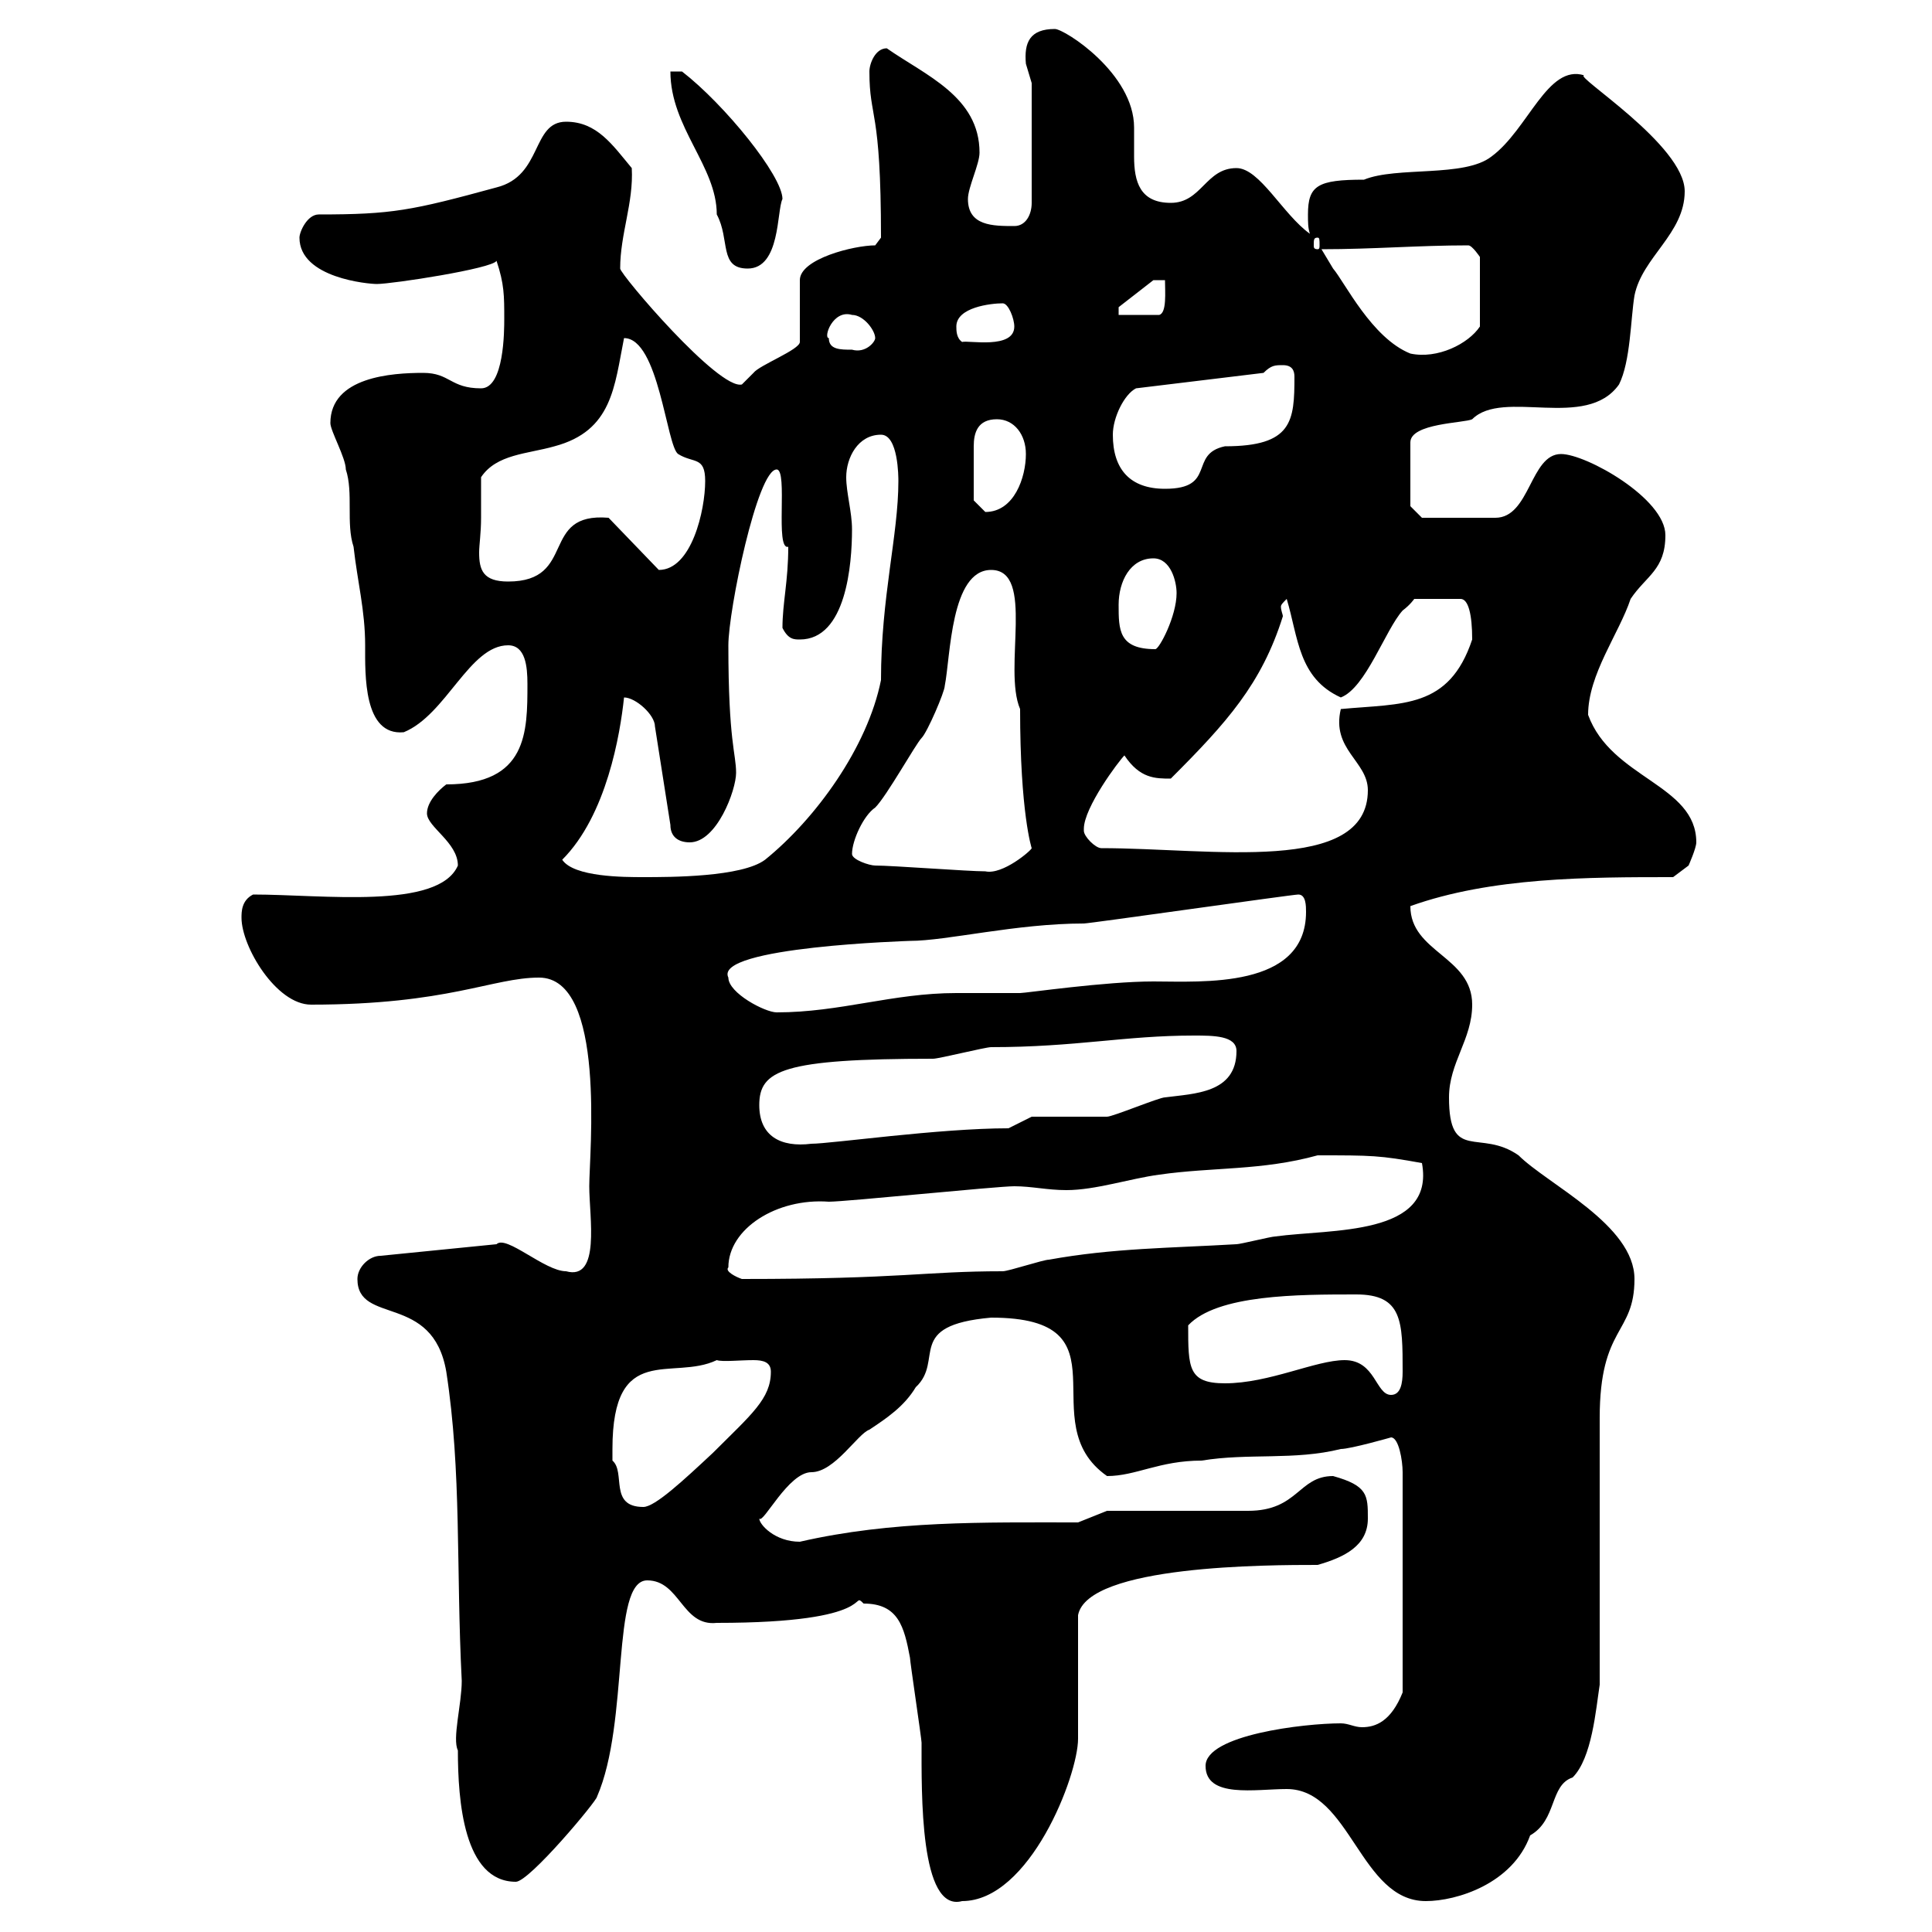 <svg xmlns="http://www.w3.org/2000/svg" xmlns:xlink="http://www.w3.org/1999/xlink" width="300" height="300"><path d="M134.10 249C139.50 249 140.40 252.60 141.30 257.40C141.30 258 143.10 270 143.10 270.60C143.10 278.40 142.80 297 149.40 295.20C159.90 295.20 167.40 275.70 167.40 270C167.40 267 167.40 253.80 167.40 250.80C168.90 243 197.10 243 204.60 243C208.80 241.80 212.40 240 212.40 235.80C212.40 232.20 212.40 230.70 207 229.20C201.60 229.20 201.60 234.60 193.80 234.60C190.20 234.60 175.50 234.60 171.90 234.60L167.40 236.40C152.70 236.40 138.60 236.10 124.20 239.40C120.30 239.40 117.90 236.70 117.90 235.80C118.50 236.70 122.40 228.60 126 228.60C129.60 228.60 133.20 222.60 135 222C137.70 220.20 140.40 218.40 142.20 215.40C146.70 211.20 140.40 205.80 153.90 204.60C175.80 204.60 159.90 220.80 171.90 229.20C176.40 229.20 180 226.80 186.60 226.80C193.80 225.60 201 226.80 208.20 225C209.70 225 216 223.20 216 223.20C217.20 223.20 217.80 226.80 217.80 228.60L217.80 262.80C216 267.30 213.60 268.20 211.50 268.20C210.30 268.20 209.40 267.60 208.20 267.60C202.50 267.60 187.20 269.40 187.20 274.20C187.20 279.30 195 277.80 199.80 277.80C209.70 277.80 211.20 295.20 221.40 295.20C226.20 295.20 234.90 292.50 237.60 285C241.80 282.60 240.60 277.20 244.20 276C247.20 273 247.80 265.50 248.40 261.60L248.40 220.20C248.40 205.80 253.80 207.30 253.80 198.60C253.80 190.20 240.30 183.90 235.80 179.40C229.80 175.20 225 180.60 225 170.40C225 165 228.60 161.40 228.60 156C228.60 148.50 219 147.90 219 140.70C231.60 136.20 246.60 136.20 259.80 136.20L262.20 134.40C262.20 134.40 263.40 131.70 263.40 130.80C263.40 121.80 250.20 120.90 246.60 111C246.60 104.70 251.40 98.40 253.20 93C255.60 89.40 258.60 88.50 258.60 83.10C258.60 77.40 246.30 70.50 242.40 70.50C237.60 70.50 237.60 80.40 232.20 80.40L220.80 80.40L219 78.60L219 68.70C219 65.70 227.40 65.70 228.60 65.10C233.40 60.30 246.30 66.90 251.40 59.70C253.20 56.10 253.20 49.50 253.80 45.90C255 39.90 261.60 36.30 261.60 29.70C261.60 22.50 244.20 11.70 246 11.70C240.30 9.90 237.30 20.10 231.60 24.30C227.40 27.60 216.90 25.80 211.80 27.90C204.60 27.90 203.10 28.80 203.10 33.30C203.10 34.50 203.10 35.40 203.40 36.30C199.20 33.30 195.60 26.10 192 26.10C187.20 26.10 186.60 31.50 181.80 31.50C177 31.50 176.10 28.20 176.10 24.30C176.10 22.80 176.10 21 176.10 19.80C176.10 11.40 165.30 4.50 163.80 4.50C159.90 4.50 159 6.60 159.30 9.90C159.30 9.90 160.20 12.90 160.20 12.90L160.20 31.50C160.20 33.30 159.30 35.10 157.50 35.10C154.20 35.10 150.30 35.10 150.30 30.90C150.30 29.10 152.10 25.50 152.10 23.70C152.10 15 143.70 11.70 137.70 7.50C135.90 7.50 135 9.90 135 11.10C135 18.60 136.80 16.50 136.80 36.90C136.80 36.90 135.90 38.10 135.90 38.10C132.60 38.10 124.20 40.20 124.20 43.50L124.20 53.10C124.20 54.30 117.90 56.70 117 57.90C117 57.90 115.20 59.70 115.20 59.70C111.60 60.60 96.30 42.60 96.30 41.70C96.30 36.30 98.40 31.50 98.10 26.10C95.10 22.50 92.70 18.90 87.90 18.90C82.50 18.90 84.30 27.30 77.10 29.10C63.90 32.70 60.90 33.30 49.50 33.30C47.70 33.30 46.50 36 46.50 36.90C46.50 43.20 57.30 44.10 58.50 44.10C60.90 44.10 76.50 41.70 77.10 40.50C78.30 44.10 78.30 45.90 78.30 49.50C78.30 51.30 78.30 60.30 74.70 60.30C69.90 60.30 69.90 57.90 65.70 57.90C60.90 57.90 51.30 58.50 51.30 65.70C51.30 66.90 53.70 71.10 53.70 72.90C54.90 76.50 53.70 81.30 54.90 84.90C55.50 90.30 56.70 94.80 56.70 100.20C56.70 104.70 56.40 114.30 62.70 113.70C69.30 111 72.90 100.20 78.90 100.20C81.60 100.20 81.90 103.50 81.90 106.20C81.90 113.70 81.90 121.80 69.30 121.80C68.10 122.70 66.30 124.50 66.30 126.30C66.30 128.40 71.10 130.80 71.10 134.40C68.10 141.30 50.10 138.90 39.30 138.90C37.50 139.80 37.50 141.60 37.50 142.50C37.50 147 42.90 156 48.30 156C69.60 156 76.50 151.80 83.70 151.80C94.20 151.80 91.50 179.10 91.50 184.20C91.50 189 93.30 198.90 87.90 197.40C84.60 197.40 78.60 191.70 77.10 193.20L59.10 195C57.30 195 55.50 196.80 55.50 198.60C55.50 205.80 67.20 200.70 69.30 213C71.70 228.60 70.80 243.30 71.70 261C71.70 264.60 70.20 270 71.10 271.80C71.10 279.60 72 292.20 80.10 292.20C82.20 292.20 92.70 279.60 92.70 279C97.80 267.30 94.80 245.40 100.50 245.40C105.60 245.40 105.90 252.60 111.30 252C136.80 252 132 246.90 134.10 249ZM95.10 225.60C95.10 225.60 95.10 225 95.10 225C95.10 208.20 104.40 214.50 111.30 211.20C112.20 211.50 114.90 211.20 117 211.20C118.50 211.20 119.70 211.50 119.70 213C119.70 217.20 116.70 219.60 110.70 225.60C106.20 229.80 101.70 234 99.90 234C94.50 234 97.20 228.60 95.10 226.80C95.10 226.80 95.10 225.60 95.10 225.60ZM208.80 211.20C204.30 211.20 197.10 214.80 190.20 214.80C184.50 214.80 184.50 212.40 184.50 205.80C189 201 201.60 201 210.60 201C217.80 201 217.80 205.20 217.80 213C217.80 214.80 217.50 216.60 216 216.60C213.60 216.60 213.60 211.20 208.80 211.20ZM113.10 196.80C113.10 190.80 120.60 186 128.70 186.60C131.40 186.60 154.80 184.20 157.50 184.20C160.20 184.20 162.60 184.80 165.60 184.80C170.10 184.80 175.50 183 180 182.40C188.40 181.20 195.90 181.80 204.60 179.40C213 179.40 214.20 179.40 220.80 180.60C222.90 192 206.70 190.80 198 192C197.40 192 192.60 193.20 192 193.20C181.80 193.80 172.80 193.80 162.90 195.60C162 195.60 156.60 197.40 155.70 197.40C143.40 197.40 140.40 198.60 115.20 198.60C114.30 198.30 112.50 197.40 113.10 196.80ZM117.90 171.60C117.90 166.20 121.50 164.40 144.90 164.40C145.80 164.40 153 162.60 153.90 162.60C167.10 162.60 174.60 160.80 185.40 160.80C188.40 160.80 192 160.80 192 163.20C192 169.80 185.40 169.80 180.90 170.40C180 170.40 172.80 173.40 171.90 173.40C170.10 173.40 162 173.40 160.20 173.40L156.60 175.20C145.80 175.20 129 177.60 126 177.60C121.20 178.20 117.90 176.40 117.90 171.60ZM113.10 151.80C110.70 147 141.60 146.10 141.30 146.10C147 146.10 157.80 143.40 168.30 143.40C169.20 143.40 200.70 138.90 201.60 138.90C202.80 138.90 202.80 140.70 202.80 141.60C202.80 153.60 186.60 152.40 179.10 152.40C171.60 152.40 159.30 154.20 158.40 154.20C157.50 154.20 149.40 154.20 148.50 154.20C138.60 154.20 130.50 157.20 120.60 157.20C118.80 157.20 113.10 154.20 113.10 151.80ZM87.30 133.50C94.20 126.60 96.30 114 96.90 108.30C98.70 108.30 101.70 111 101.70 112.80L104.10 128.10C104.10 129.90 105.30 130.80 107.10 130.80C111.30 130.80 114.30 122.70 114.30 120C114.30 117 113.10 115.20 113.10 100.20C113.10 94.80 117.60 72.90 120.60 72.90C122.40 72.90 120.30 85.50 122.40 84.90C122.40 90.30 121.50 93.60 121.50 97.50C122.40 99.30 123.30 99.30 124.20 99.30C131.40 99.30 132.30 87.60 132.30 82.20C132.30 79.50 131.40 76.50 131.40 74.10C131.40 71.10 133.20 67.50 136.80 67.50C139.50 67.50 139.50 74.10 139.50 74.70C139.50 83.10 136.80 92.70 136.80 105.60C134.70 116.10 126.60 127.20 118.80 133.50C115.20 136.20 104.10 136.20 99.90 136.20C96.90 136.20 89.10 136.20 87.30 133.50ZM135.90 134.40C135 134.40 132.30 133.50 132.30 132.60C132.30 130.50 134.10 126.60 135.90 125.40C137.70 123.60 142.20 115.50 143.10 114.60C144 113.70 146.70 107.40 146.70 106.50C147.60 102 147.60 88.50 153.90 88.50C160.80 88.50 155.70 103.80 158.40 110.10C158.40 126.30 160.20 131.70 160.20 131.70C160.20 132 155.70 135.90 153 135.30C150.30 135.30 138.60 134.40 135.90 134.40ZM168.30 129C168.30 129 168.30 128.70 168.30 128.70C168.30 125.40 173.70 118.20 174.60 117.30C177 120.90 179.40 120.90 181.80 120.90C190.50 112.20 195.90 106.20 199.20 95.70C199.20 95.40 198.90 94.80 198.90 94.20C198.90 93.90 199.20 93.60 199.80 93C201.60 99 201.60 105.30 208.20 108.30C212.10 106.80 215.10 97.80 217.80 94.80C219 93.90 219.60 93 219.60 93L226.80 93C228 93 228.60 95.40 228.60 99.30C225 110.10 217.80 109.20 208.20 110.10C206.70 116.40 212.40 118.20 212.40 122.70C212.40 135.90 188.10 131.70 171 131.70C170.10 131.70 168.30 129.90 168.30 129ZM173.70 93.90C173.70 90.30 175.50 86.70 179.10 86.70C181.80 86.70 182.70 90.30 182.70 92.10C182.70 95.70 180 100.80 179.40 100.80C173.70 100.80 173.70 97.80 173.70 93.90ZM74.70 80.40C74.70 79.50 74.70 74.70 74.70 74.10C77.10 70.50 81.90 70.50 86.10 69.30C95.10 66.90 95.40 60 96.90 52.50C102.30 52.50 103.50 69.30 105.30 70.50C107.70 72 109.50 70.80 109.50 74.70C109.50 79.20 107.40 88.50 102.30 88.50L94.50 80.40C83.70 79.50 89.70 90.30 78.90 90.30C75 90.30 74.40 88.50 74.40 85.80C74.40 84.60 74.70 82.80 74.70 80.40ZM151.20 77.70C151.20 74.70 151.20 72 151.20 69.30C151.20 67.20 151.80 65.10 154.80 65.10C157.50 65.10 159.30 67.50 159.30 70.50C159.30 74.10 157.50 79.50 153 79.50C153 79.50 151.20 77.70 151.20 77.70ZM172.80 67.50C172.80 64.80 174.60 61.20 176.40 60.30L196.20 57.90C197.40 56.70 198 56.70 199.20 56.70C200.70 56.70 201 57.60 201 58.50C201 65.40 200.70 69.30 190.20 69.30C184.50 70.50 189 75.90 180.90 75.90C175.50 75.90 172.80 72.90 172.80 67.50ZM205.20 38.70C213.30 38.70 220.20 38.10 228 38.10C228.60 38.10 229.80 39.90 229.80 39.90L229.80 50.70C228 53.40 223.20 55.80 219 54.90C213 52.50 208.80 43.80 207 41.70C207 41.70 205.20 38.70 205.20 38.70ZM128.70 52.50C127.80 52.50 129.30 48 132.30 48.90C134.10 48.90 135.90 51.30 135.90 52.50C135.90 53.10 134.40 54.90 132.30 54.30C130.50 54.30 128.70 54.30 128.70 52.50ZM148.50 50.70C148.50 47.70 153.90 47.10 155.70 47.10C156.60 47.10 157.50 49.50 157.50 50.70C157.50 54.30 150.30 52.80 149.40 53.10C148.50 52.50 148.50 51.30 148.50 50.70ZM173.70 47.70L179.10 43.50L180.90 43.50C180.90 45.30 181.20 48.60 180 48.90L173.70 48.90ZM104.10 11.10C104.10 19.80 111.30 25.80 111.30 33.30C113.40 37.20 111.60 41.70 116.10 41.70C121.20 41.70 120.60 32.70 121.50 30.90C121.50 27.30 112.50 16.20 105.90 11.10ZM204.60 36.90C204.90 36.90 204.90 37.20 204.90 38.10C204.90 38.40 204.90 38.70 204.60 38.70C204 38.70 204 38.40 204 38.10C204 37.20 204 36.90 204.60 36.90Z"/></svg>